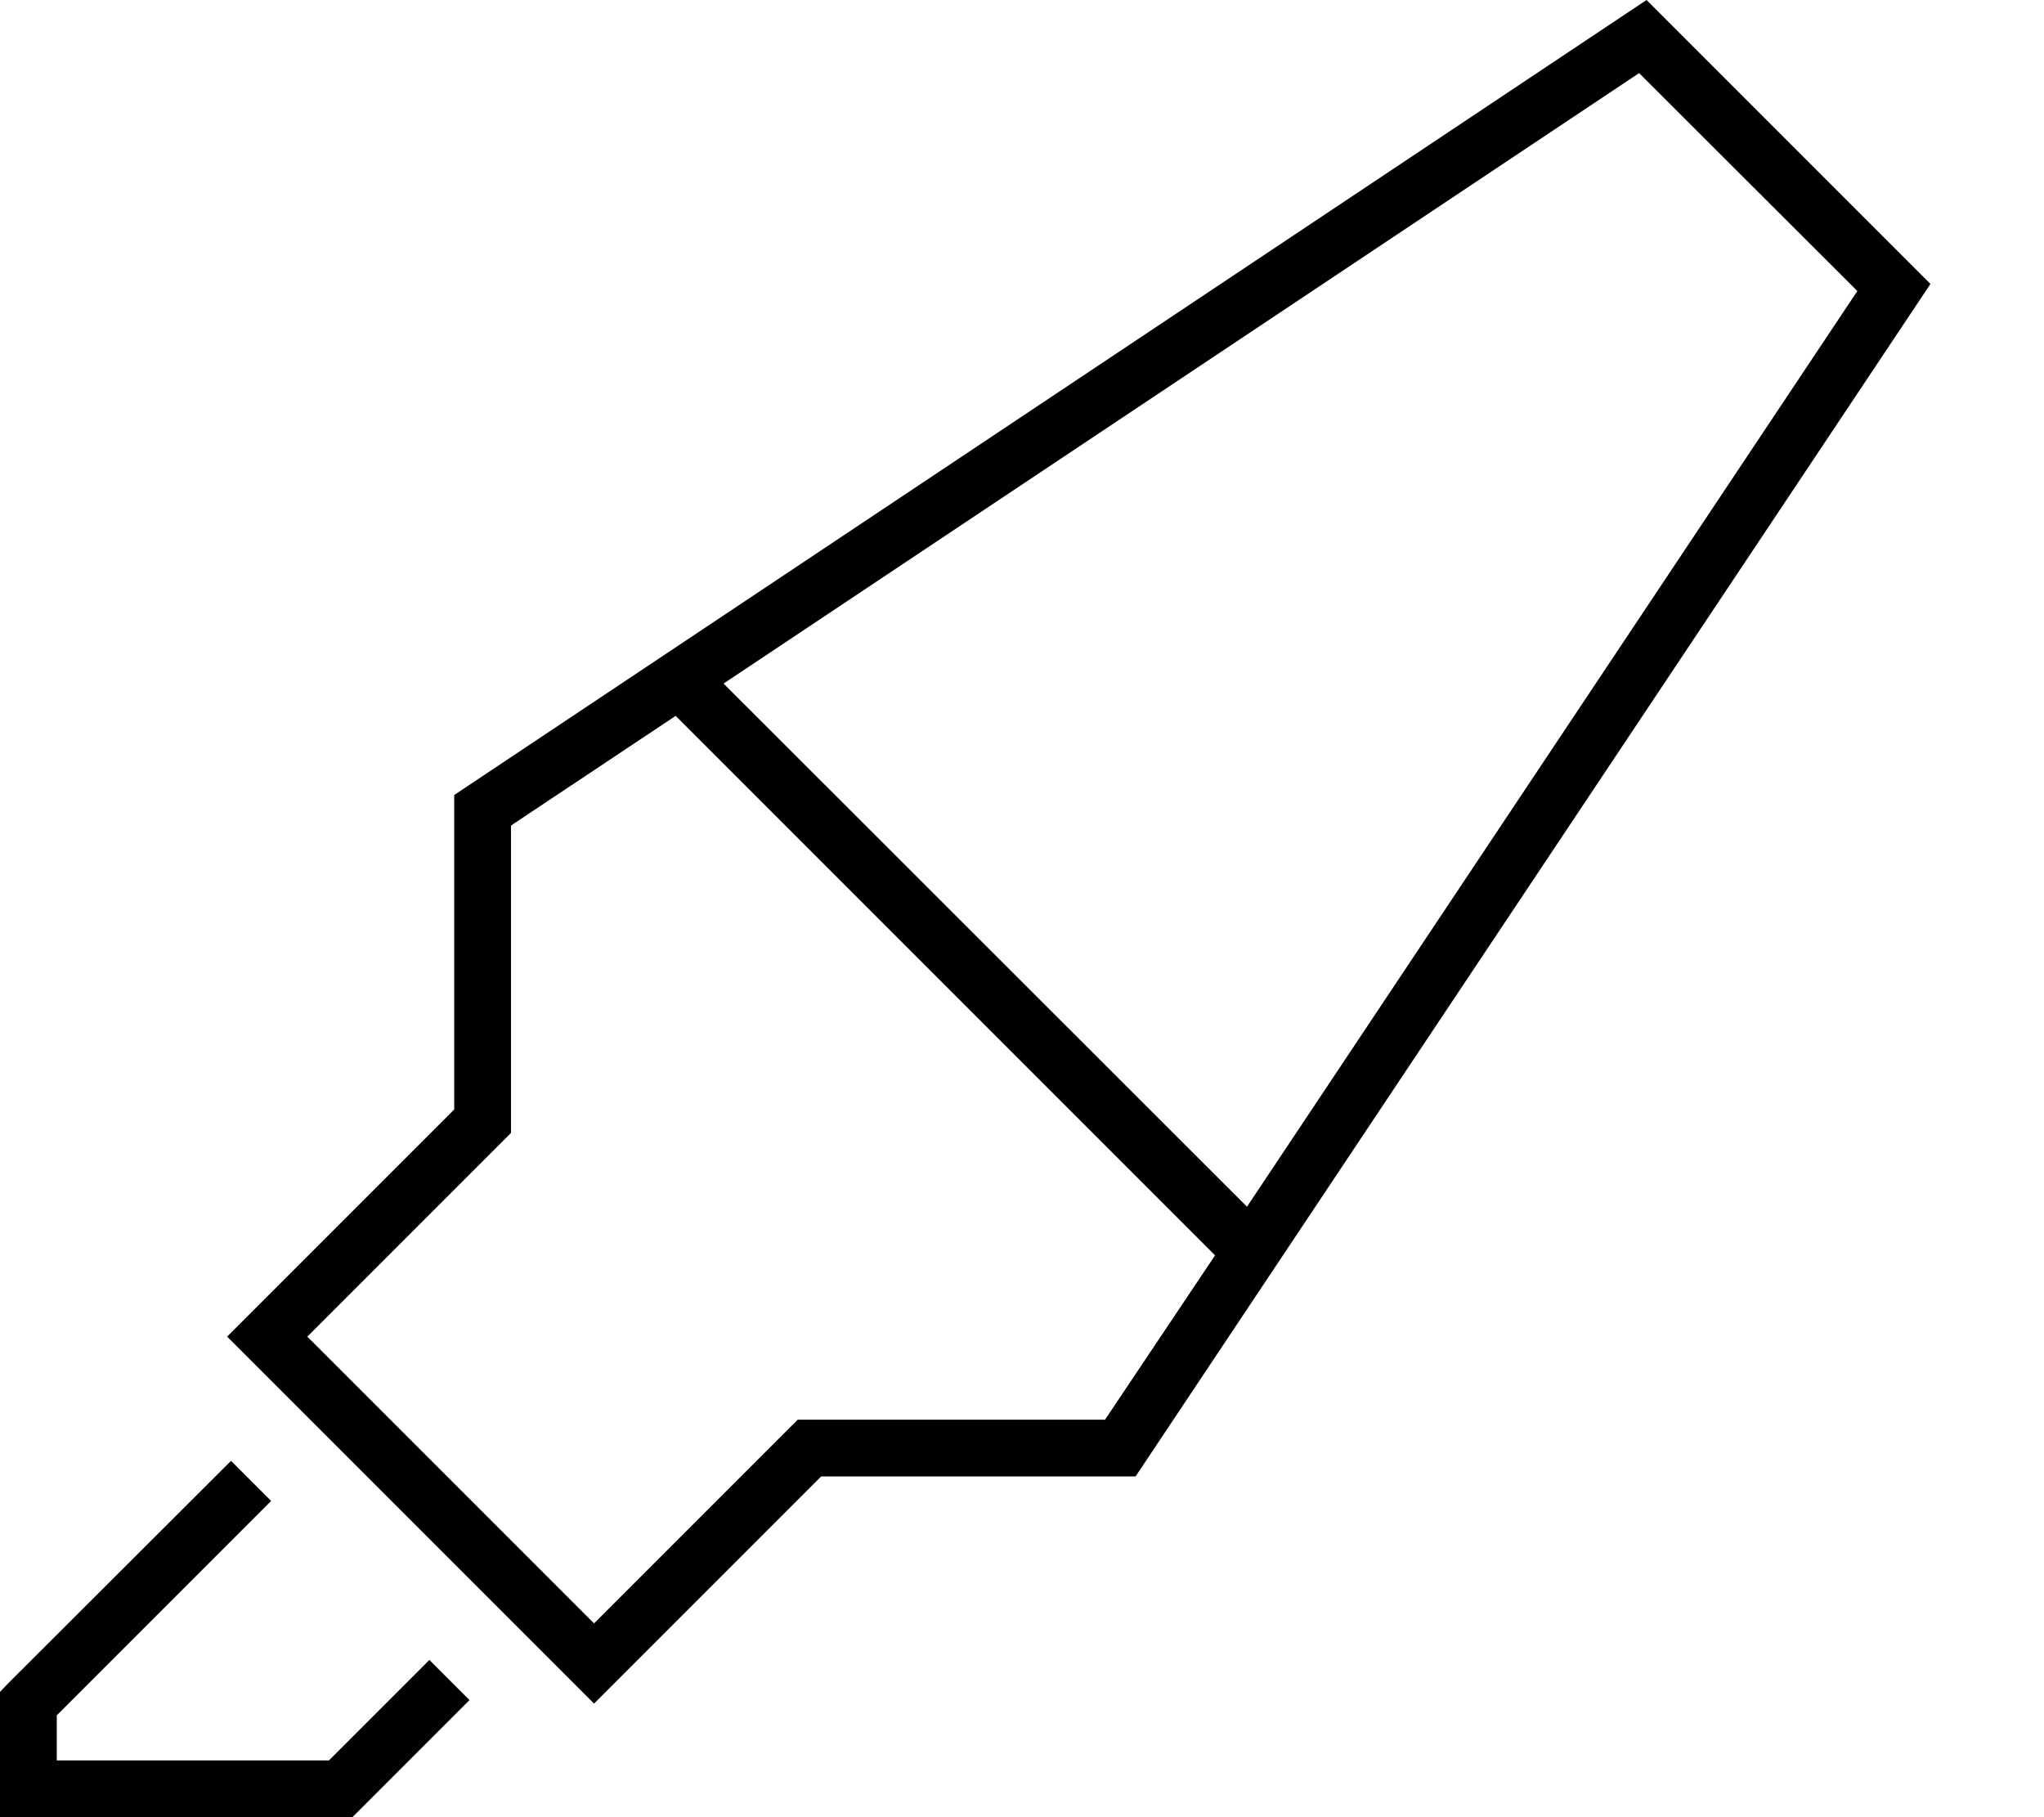 <svg xmlns="http://www.w3.org/2000/svg" viewBox="0 0 576 512"><!--! Font Awesome Pro 6.5.1 by @fontawesome - https://fontawesome.com License - https://fontawesome.com/license (Commercial License) Copyright 2023 Fonticons, Inc. --><path d="M231.4 416H320L544 80 464 0 128 224v88.6L75.3 365.3 64 376.6l11.3 11.3 80.8 80.8L167.4 480l11.3-11.3L231.4 416zm-64 41.4L86.6 376.6l52.7-52.7 4.7-4.7v-6.6V232.6l46.4-30.9 152 152L311.4 400h-80-6.6l-4.7 4.7-52.7 52.7zm36.5-264.8l258-172L523.4 82l-172 258L203.9 192.6zM2.3 474.3L0 476.7V480v24 8H8 96h3.3l2.3-2.3 30.7-30.7-11.3-11.3L92.7 496H16V483.3l60.4-60.4L65.1 411.6 2.3 474.3z"/></svg>